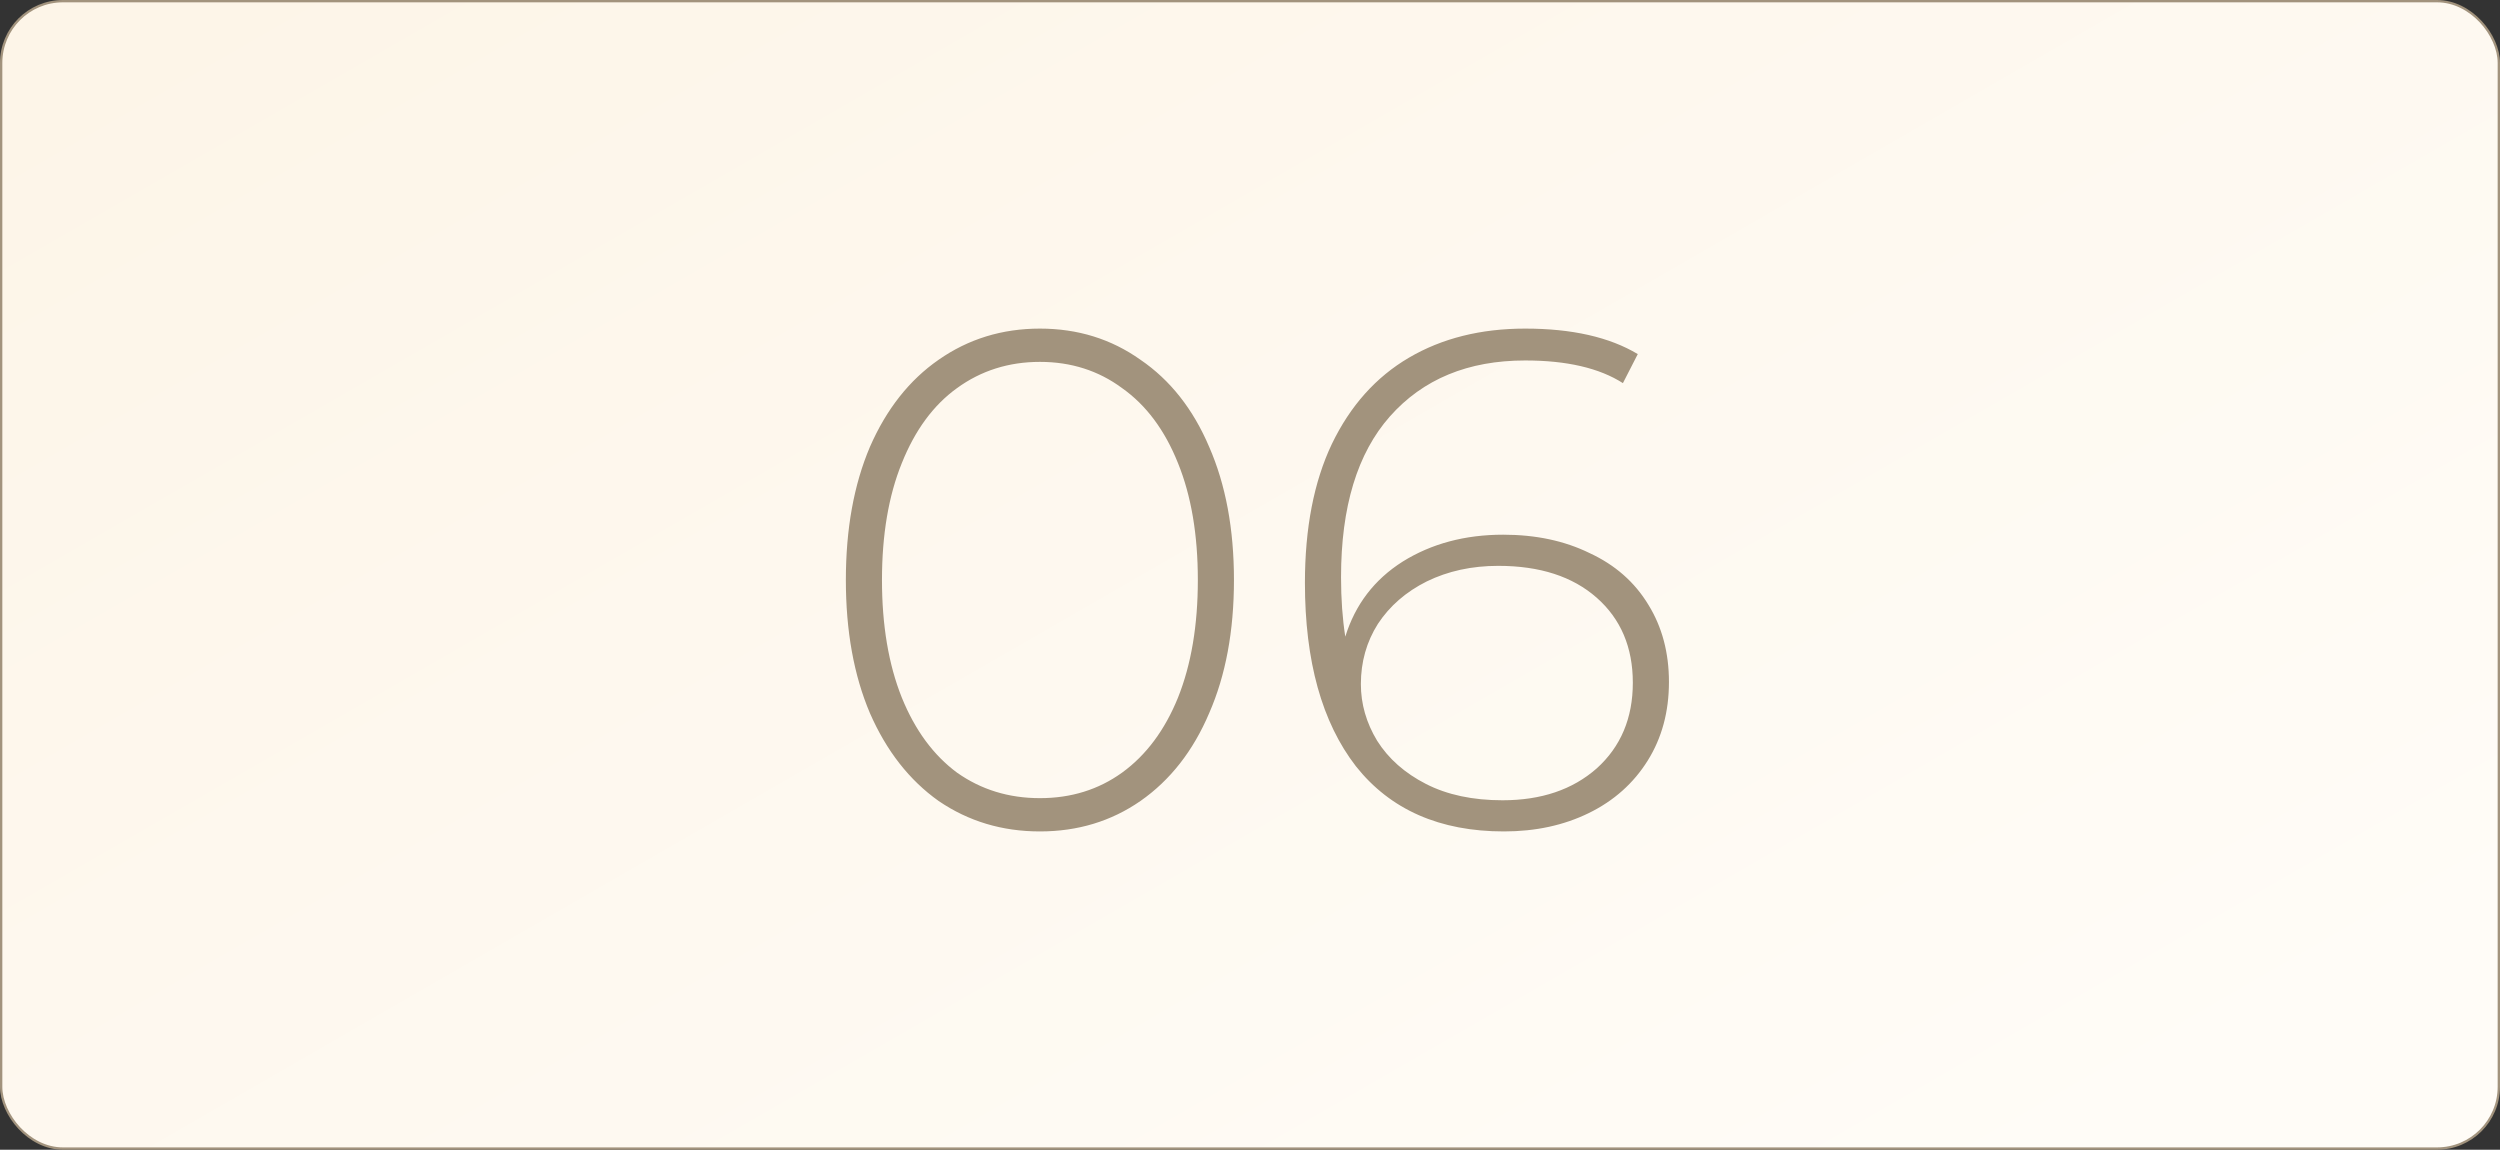 <?xml version="1.0" encoding="UTF-8"?> <svg xmlns="http://www.w3.org/2000/svg" width="1072" height="493" viewBox="0 0 1072 493" fill="none"><rect x="0" y="0" width="1072" height="493" fill="#333333" stroke="none"/><rect x="0.5" y="0.5" width="1071" height="492" rx="26.5" fill="url(#paint0_linear_267_59)"></rect><rect x="0.5" y="0.5" width="1071" height="492" rx="26.5" stroke="#A2937D"></rect><path d="M445.912 356.518C429.716 356.518 415.24 352.166 402.485 343.46C389.933 334.552 380.114 322 373.028 305.803C366.144 289.607 362.703 270.576 362.703 248.711C362.703 226.845 366.144 207.814 373.028 191.618C380.114 175.422 389.933 162.97 402.485 154.265C415.24 145.357 429.716 140.903 445.912 140.903C462.109 140.903 476.483 145.357 489.035 154.265C501.79 162.97 511.609 175.422 518.493 191.618C525.578 207.814 529.121 226.845 529.121 248.711C529.121 270.576 525.578 289.607 518.493 305.803C511.609 322 501.79 334.552 489.035 343.46C476.483 352.166 462.109 356.518 445.912 356.518ZM445.912 342.245C459.274 342.245 471.017 338.601 481.139 331.313C491.465 323.822 499.462 313.092 505.13 299.122C510.799 284.95 513.634 268.146 513.634 248.711C513.634 229.275 510.799 212.572 505.13 198.603C499.462 184.431 491.465 173.701 481.139 166.412C471.017 158.921 459.274 155.176 445.912 155.176C432.55 155.176 420.706 158.921 410.381 166.412C400.258 173.701 392.362 184.431 386.694 198.603C381.025 212.572 378.191 229.275 378.191 248.711C378.191 268.146 381.025 284.95 386.694 299.122C392.362 313.092 400.258 323.822 410.381 331.313C420.706 338.601 432.55 342.245 445.912 342.245ZM644.583 229.275C658.553 229.275 670.902 231.907 681.633 237.171C692.565 242.232 700.967 249.622 706.838 259.34C712.71 268.855 715.645 279.889 715.645 292.441C715.645 305.196 712.608 316.432 706.535 326.15C700.461 335.868 692.059 343.359 681.329 348.623C670.599 353.886 658.451 356.518 644.887 356.518C617.353 356.518 596.196 347.205 581.417 328.579C566.84 309.751 559.552 283.533 559.552 249.925C559.552 226.44 563.398 206.6 571.092 190.403C578.987 174.004 590.021 161.655 604.193 153.354C618.365 145.053 634.966 140.903 653.997 140.903C674.04 140.903 690.136 144.547 702.283 151.835L695.906 164.286C685.783 157.808 671.813 154.569 653.997 154.569C629.5 154.569 610.166 162.566 595.994 178.56C582.024 194.351 575.039 217.33 575.039 247.496C575.039 256.809 575.647 265.312 576.862 273.005C581.113 259.238 589.313 248.508 601.46 240.815C613.81 233.121 628.184 229.275 644.583 229.275ZM644.279 343.156C660.881 343.156 674.344 338.601 684.669 329.491C694.995 320.178 700.157 307.929 700.157 292.745C700.157 277.561 694.995 265.413 684.669 256.303C674.344 247.192 660.273 242.637 642.457 242.637C631.12 242.637 620.896 244.864 611.785 249.318C602.877 253.772 595.892 259.846 590.831 267.539C585.972 275.232 583.543 283.837 583.543 293.352C583.543 301.855 585.871 309.954 590.527 317.647C595.386 325.34 602.371 331.515 611.482 336.172C620.592 340.828 631.525 343.156 644.279 343.156Z" fill="#A2937D"></path><defs><linearGradient id="paint0_linear_267_59" x1="244.166" y1="-92.949" x2="660.38" y2="628.959" gradientUnits="userSpaceOnUse"><stop stop-color="#FDF5E8"></stop><stop offset="1" stop-color="#FFFCF7"></stop></linearGradient></defs></svg> 